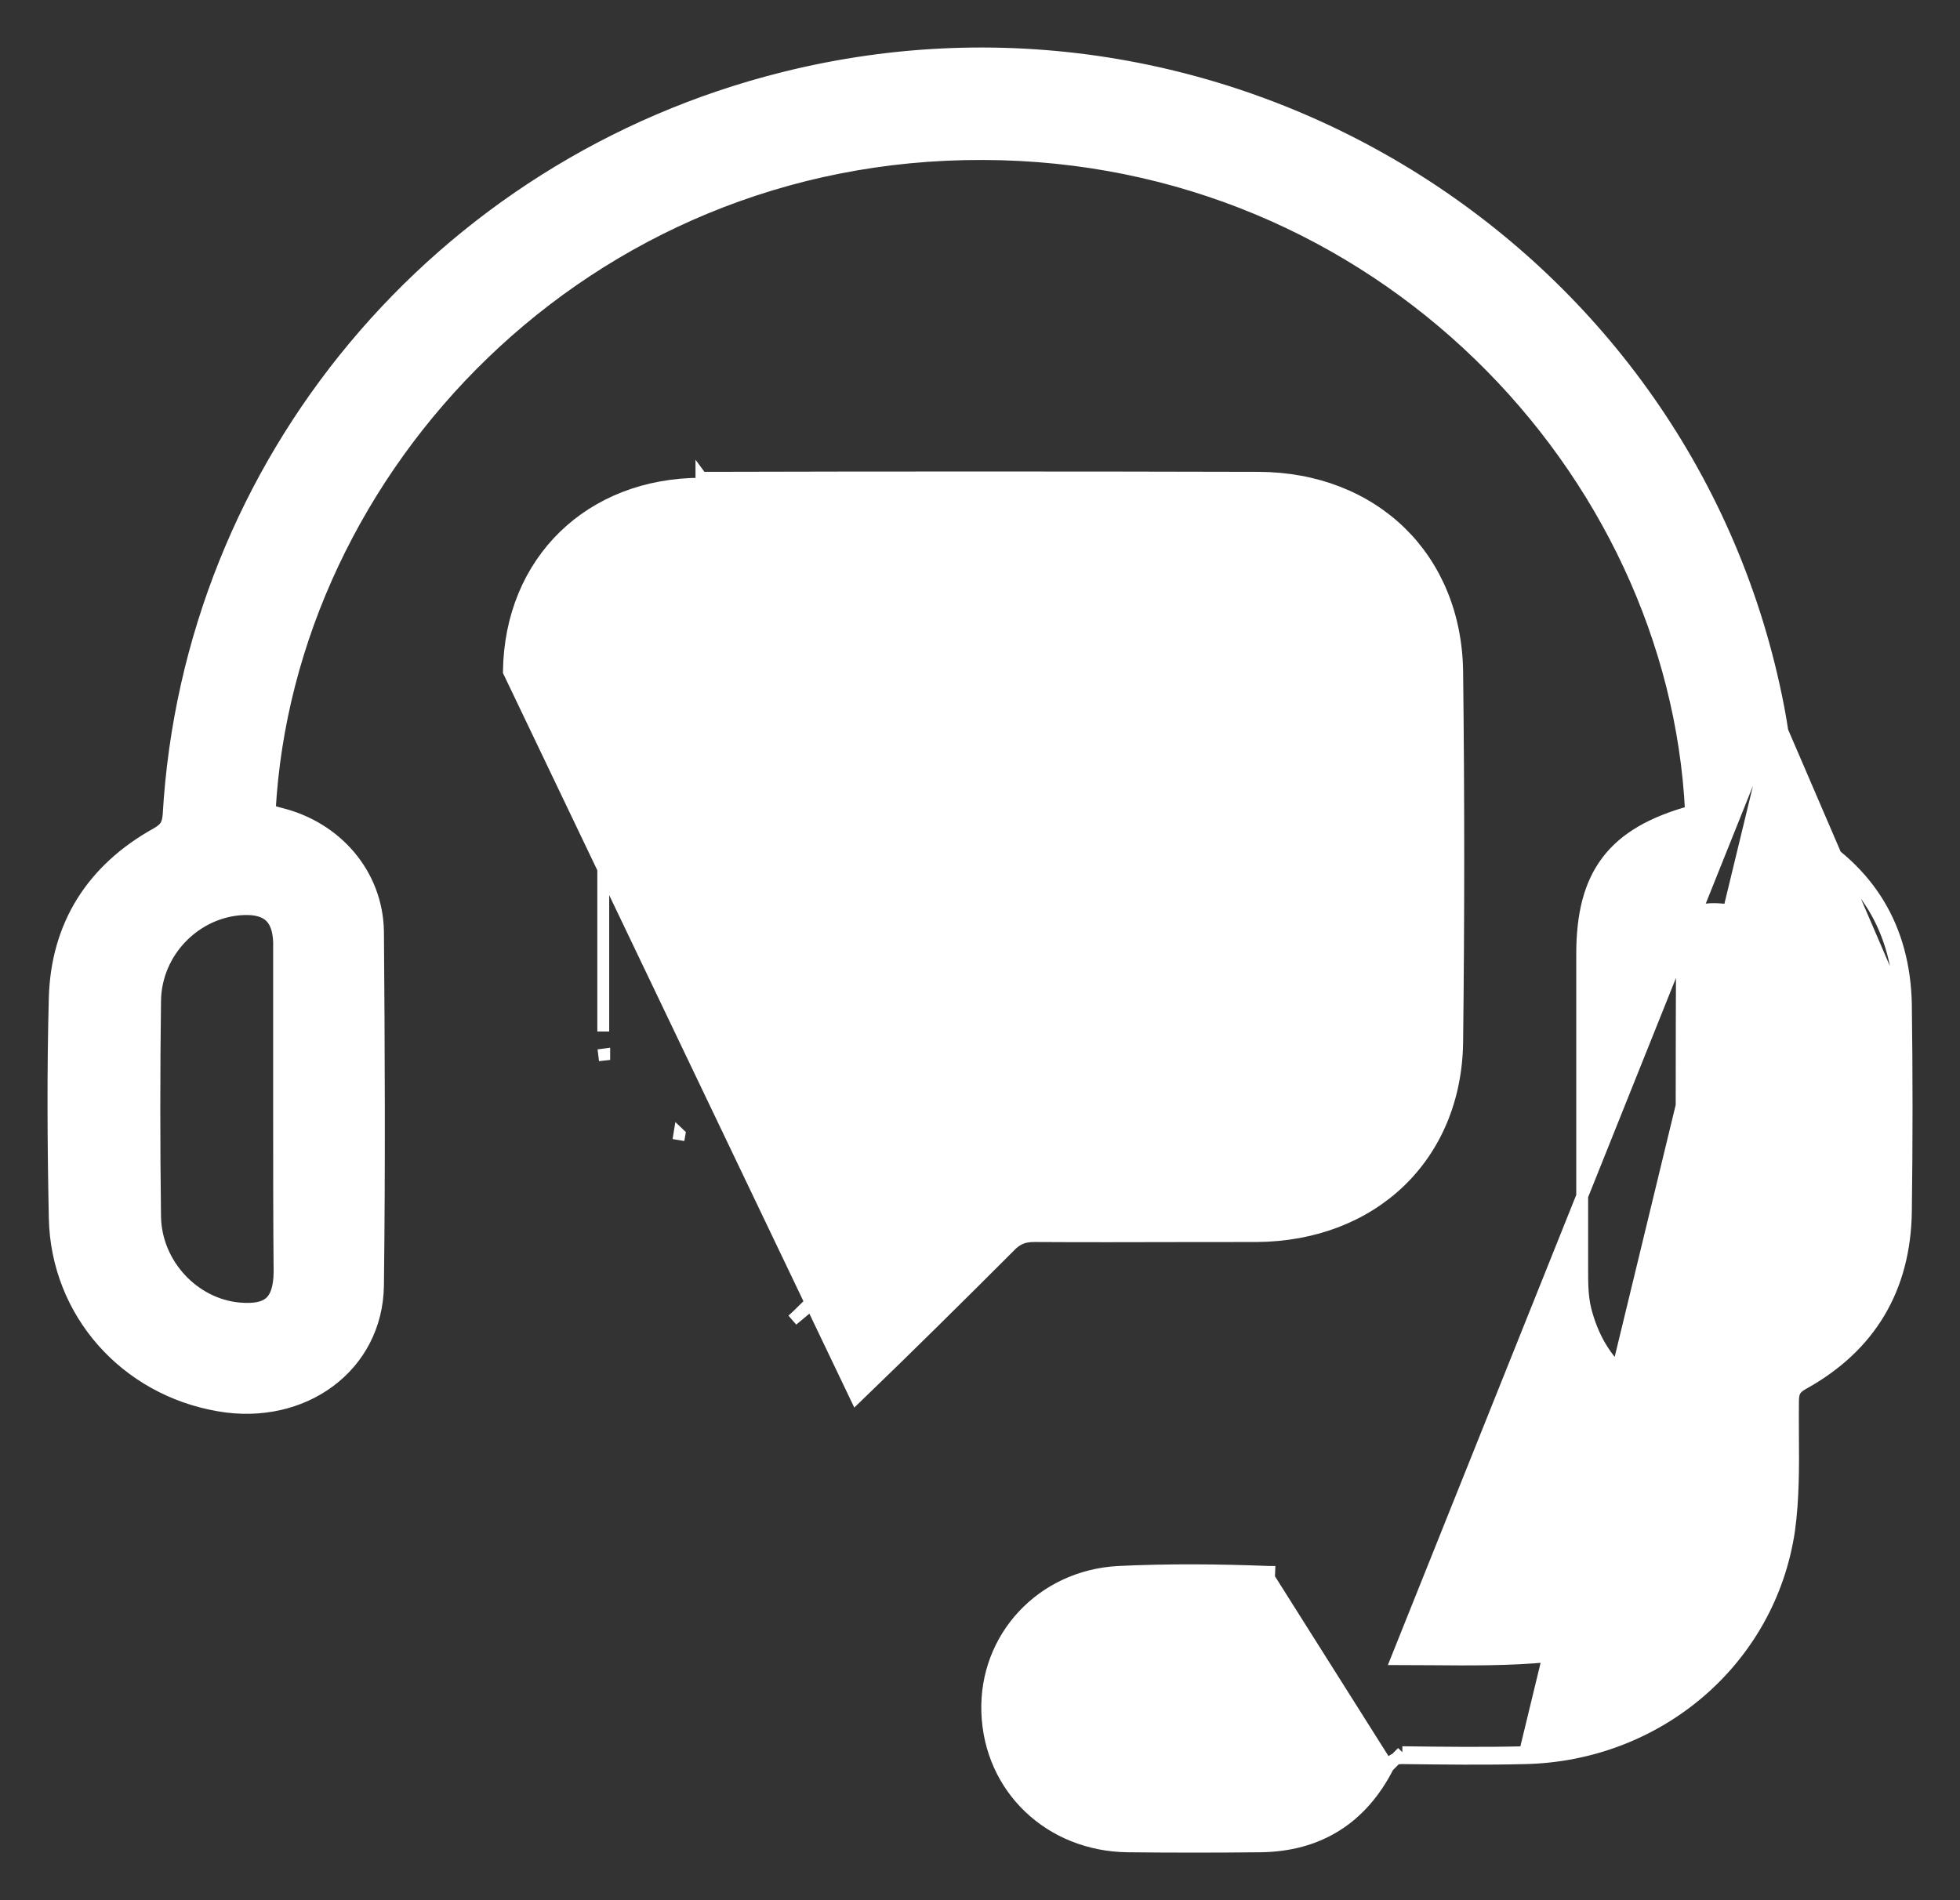 <svg width="33" height="32" viewBox="0 0 33 32" fill="none" xmlns="http://www.w3.org/2000/svg">
<rect x="0" y="0" width="33" height="32" fill="#333333" stroke="none"/>
<path d="M31.989 16.915C31.964 15.667 31.396 14.729 30.302 14.117C30.137 14.027 30.088 13.921 30.071 13.742C30.014 13.13 29.956 12.518 29.841 11.923L31.989 16.915ZM31.989 16.915C32.005 18.073 32.005 19.239 31.989 20.397V16.915ZM29.939 11.904C30.055 12.504 30.113 13.12 30.171 13.73L30.171 13.732L30.171 13.732C30.179 13.816 30.193 13.871 30.218 13.913C30.241 13.953 30.279 13.99 30.35 14.029L30.351 14.03C31.476 14.658 32.063 15.629 32.089 16.913L32.089 16.913C32.105 18.072 32.105 19.24 32.089 20.399C32.072 21.69 31.493 22.677 30.351 23.307C30.275 23.35 30.239 23.388 30.219 23.427C30.198 23.467 30.188 23.52 30.188 23.603V23.604C30.186 23.79 30.187 23.977 30.188 24.164C30.192 24.702 30.195 25.246 30.121 25.778L30.121 25.779C29.792 27.967 27.915 29.558 25.679 29.608M29.939 11.904L25.677 29.508M29.939 11.904C28.463 4.269 20.778 -0.586 13.193 1.312C7.375 2.766 3.18 7.794 2.839 13.726C2.832 13.814 2.814 13.869 2.787 13.911C2.759 13.954 2.714 13.993 2.635 14.038C1.553 14.641 0.956 15.578 0.922 16.806L0.922 16.806C0.889 18.04 0.897 19.281 0.922 20.514L0.922 20.514C0.956 22.105 2.112 23.4 3.688 23.669C5.104 23.914 6.346 23.015 6.364 21.647L6.364 21.647C6.389 19.655 6.38 17.672 6.364 15.682L6.364 15.681C6.346 14.719 5.662 13.933 4.718 13.702C4.677 13.69 4.634 13.678 4.592 13.666L4.592 13.666C4.575 13.661 4.558 13.656 4.541 13.651C4.859 7.885 9.839 2.569 16.55 2.594L16.55 2.594C23.208 2.61 28.189 7.906 28.471 13.667C28.467 13.668 28.464 13.67 28.462 13.671C27.823 13.849 27.362 14.106 27.063 14.498C26.764 14.89 26.639 15.402 26.639 16.066V16.077V16.087V16.097V16.108V16.118V16.128V16.139V16.149V16.16V16.17V16.18V16.191V16.201V16.211V16.222V16.232V16.243V16.253V16.263V16.274V16.284V16.294V16.305V16.315V16.326V16.336V16.346V16.357V16.367V16.377V16.388V16.398V16.409V16.419V16.429V16.44V16.45V16.46V16.471V16.481V16.492V16.502V16.512V16.523V16.533V16.544V16.554V16.564V16.575V16.585V16.595V16.606V16.616V16.627V16.637V16.647V16.658V16.668V16.678V16.689V16.699V16.71V16.72V16.73V16.741V16.751V16.762V16.772V16.782V16.793V16.803V16.813V16.824V16.834V16.845V16.855V16.865V16.876V16.886V16.896V16.907V16.917V16.928V16.938V16.948V16.959V16.969V16.98V16.99V17V17.011V17.021V17.032V17.042V17.052V17.063V17.073V17.083V17.094V17.104V17.114V17.125V17.135V17.146V17.156V17.166V17.177V17.187V17.198V17.208V17.218V17.229V17.239V17.25V17.26V17.27V17.281V17.291V17.302V17.312V17.322V17.333V17.343V17.353V17.364V17.374V17.385V17.395V17.405V17.416V17.426V17.437V17.447V17.457V17.468V17.478V17.488V17.499V17.509V17.52V17.53V17.541V17.551V17.561V17.572V17.582V17.592V17.603V17.613V17.624V17.634V17.644V17.655V17.665V17.675V17.686V17.696V17.707V17.717V17.727V17.738V17.748V17.759V17.769V17.779V17.79V17.8V17.811V17.821V17.831V17.842V17.852V17.863V17.873V17.883V17.894V17.904V17.915V17.925V17.935V17.946V17.956V17.966V17.977V17.987V17.998V18.008V18.018V18.029V18.039V18.05V18.06V18.07V18.081V18.091V18.102V18.112V18.122V18.133V18.143V18.154V18.164V18.174V18.185V18.195V18.206V18.216V18.226V18.237V18.247V18.258V18.268V18.278V18.289V18.299V18.309V18.32V18.33V18.341V18.351V18.361V18.372V18.382V18.393V18.403V18.413V18.424V18.434V18.445V18.455V18.465V18.476V18.486V18.497V18.507V18.517V18.528V18.538V18.549V18.559V18.569V18.58V18.59V18.601V18.611V18.621V18.632V18.642V18.652V18.663V18.673V18.684V18.694V18.704V18.715V18.725V18.736V18.746V18.756V18.767V18.777V18.788V18.798V18.808V18.819V18.829V18.84V18.85V18.86V18.871V18.881V18.892V18.902V18.912V18.923V18.933V18.944V18.954V18.964V18.975V18.985V18.996V19.006V19.016V19.027V19.037V19.047V19.058V19.068V19.079V19.089V19.099V19.11V19.12V19.131V19.141V19.151V19.162V19.172V19.183V19.193V19.203V19.214V19.224V19.235V19.245V19.255V19.266V19.276V19.287V19.297V19.307V19.318V19.328V19.339V19.349V19.359V19.37V19.38V19.39V19.401V19.411V19.422V19.432V19.442V19.453V19.463V19.474V19.484V19.494V19.505V19.515V19.526V19.536V19.546V19.557V19.567V19.578V19.588V19.598V19.609V19.619V19.63V19.64V19.65V19.661V19.671V19.681V19.692V19.702V19.713V19.723V19.733V19.744V19.754V19.765V19.775V19.785V19.796V19.806V19.817V19.827V19.837V19.848V19.858V19.869V19.879V19.889V19.9V19.91V19.921V19.931V19.941V19.952V19.962V19.973V19.983V19.993V20.004V20.014V20.024V20.035V20.045V20.056V20.066V20.076V20.087V20.097V20.108V20.118V20.128V20.139V20.149V20.16V20.17V20.18V20.191V20.201V20.211V20.222V20.232V20.243V20.253V20.263V20.274V20.284V20.294V20.305V20.315V20.326V20.336V20.346V20.357V20.367V20.378V20.388V20.398V20.409V20.419V20.43V20.44V20.45V20.461V20.471V20.481V20.492V20.502V20.513V20.523V20.533V20.544V20.554V20.564V20.575V20.585V20.596V20.606V20.616V20.627V20.637V20.648V20.658V20.668V20.679V20.689V20.7V20.71V20.72V20.731V20.741V20.751V20.762V20.772V20.782V20.793V20.803V20.814V20.824V20.834V20.845V20.855V20.866V20.876V20.886V20.897V20.907V20.918V20.928V20.938V20.949V20.959V20.969V20.98V20.99V21V21.011V21.021V21.032V21.042V21.052V21.063V21.073V21.084V21.094V21.104V21.115V21.125V21.135V21.146V21.156V21.166V21.177V21.187V21.198V21.208V21.218V21.229V21.239V21.25V21.26V21.27V21.281V21.291V21.301V21.312V21.322V21.332V21.343V21.353V21.364V21.374V21.384V21.39C26.639 21.598 26.639 21.828 26.691 22.044L26.691 22.045C26.811 22.523 27.037 22.897 27.361 23.173C27.666 23.433 28.052 23.602 28.507 23.694C28.507 23.851 28.509 24.006 28.51 24.16C28.514 24.516 28.517 24.864 28.507 25.215L28.507 25.215C28.467 26.553 27.401 27.75 26.062 27.892C25.409 27.954 24.752 27.949 24.087 27.943C23.897 27.942 23.706 27.94 23.515 27.94L29.939 11.904ZM25.679 29.608L25.677 29.508M25.679 29.608C25.679 29.608 25.679 29.608 25.679 29.608L25.677 29.508M25.679 29.608C24.989 29.625 24.307 29.616 23.619 29.608L23.611 29.608M25.677 29.508C24.988 29.525 24.308 29.517 23.619 29.508L23.611 29.508M23.611 29.608V29.508M23.611 29.608C23.536 29.608 23.495 29.618 23.466 29.635C23.437 29.651 23.407 29.681 23.371 29.75M23.611 29.608L23.61 29.608L23.611 29.508M23.611 29.508L23.371 29.75M23.371 29.75C23.15 30.183 22.859 30.518 22.496 30.745C22.132 30.973 21.702 31.089 21.209 31.093C20.468 31.101 19.727 31.101 18.985 31.093L18.985 31.093C17.675 31.076 16.666 30.114 16.623 28.835C16.58 27.58 17.537 26.54 18.833 26.472L18.833 26.472C19.677 26.431 20.527 26.439 21.368 26.472C21.368 26.472 21.369 26.472 21.369 26.472L21.365 26.572L23.371 29.75ZM30.407 16.876L30.407 16.877C30.419 17.277 30.415 17.672 30.411 18.071C30.409 18.271 30.407 18.473 30.407 18.676C30.407 18.913 30.41 19.149 30.413 19.386C30.417 19.74 30.421 20.095 30.416 20.453C30.392 21.324 29.715 22.02 28.892 22.043L28.891 22.043C28.693 22.05 28.553 22.005 28.463 21.925C28.375 21.846 28.32 21.719 28.32 21.531L28.32 21.531C28.311 19.622 28.311 17.722 28.32 15.814V15.813C28.32 15.629 28.373 15.507 28.458 15.43C28.544 15.352 28.678 15.306 28.868 15.31L28.869 15.31C29.693 15.317 30.384 16.014 30.407 16.876ZM30.511 18.074C30.515 17.674 30.518 17.276 30.508 16.874L30.516 20.454C30.521 20.096 30.517 19.738 30.513 19.382C30.51 19.146 30.508 18.91 30.508 18.676C30.508 18.475 30.509 18.274 30.511 18.074ZM2.611 16.859L2.611 16.858C2.619 16.023 3.3 15.341 4.103 15.31C4.319 15.302 4.459 15.349 4.547 15.432C4.636 15.514 4.691 15.651 4.699 15.864V15.864V15.864V15.864V15.864V15.865V15.865V15.865V15.865V15.865V15.865V15.865V15.865V15.865V15.866V15.866V15.866V15.866V15.866V15.866V15.866V15.866V15.866V15.866V15.867V15.867V15.867V15.867V15.867V15.867V15.867V15.867V15.867V15.867V15.867V15.868V15.868V15.868V15.868V15.868V15.868V15.868V15.868V15.868V15.869V15.869V15.869V15.869V15.869V15.869V15.869V15.869V15.869V15.87V15.87V15.87V15.87V15.87V15.87V15.87V15.87V15.87V15.87V15.871V15.871V15.871V15.871V15.871V15.871V15.871V15.871V15.871V15.872V15.872V15.872V15.872V15.872V15.872V15.872V15.872V15.873V15.873V15.873V15.873V15.873V15.873V15.873V15.873V15.873V15.873V15.874V15.874V15.874V15.874V15.874V15.874V15.874V15.874V15.874V15.875V15.875V15.875V15.875V15.875V15.875V15.875V15.875V15.876V15.876V15.876V15.876V15.876V15.876V15.876V15.876V15.876V15.877V15.877V15.877V15.877V15.877V15.877V15.877V15.877V15.877V15.877V15.878V15.878V15.878V15.878V15.878V15.878V15.878V15.879V15.879V15.879V15.879V15.879V15.879V15.879V15.879V15.879V15.88V15.88V15.88V15.88V15.88V15.88V15.88V15.88V15.88V15.881V15.881V15.881V15.881V15.881V15.881V15.881V15.881V15.882V15.882V15.882V15.882V15.882V15.882V15.882V15.882V15.882V15.883V15.883V15.883V15.883V15.883V15.883V15.883V15.883V15.883V15.884V15.884V15.884V15.884V15.884V15.884V15.884V15.884V15.885V15.885V15.885V15.885V15.885V15.885V15.885V15.885V15.886V15.886V15.886V15.886V15.886V15.886V15.886V15.886V15.886V15.887V15.887V15.887V15.887V15.887V15.887V15.887V15.887V15.887V15.888V15.888V15.888V15.888V15.888V15.888V15.888V15.889V15.889V15.889V15.889V15.889V15.889V15.889V15.889V15.889V15.89V15.89V15.89V15.89V15.89V15.89V15.89V15.89V15.89V15.891V15.891V15.891V15.891V15.891V15.891V15.891V15.892V15.892V15.892V15.892V15.892V15.892V15.892V15.892V15.892V15.893V15.893V15.893V15.893V15.893V15.893V15.893V15.893V15.893V15.894V15.894V15.894V15.894V15.894V15.894V15.894V15.895V15.895V15.895V15.895V15.895V15.895V15.895V15.895V15.895V15.896V15.896V15.896V15.896V15.896V15.896V15.896V15.896V15.896V15.897V15.897V15.897V15.897V15.897V15.897V15.897V15.897V15.898V15.898V15.898V15.898V15.898V15.898V15.898V15.898V15.899V15.899V15.899V15.899V15.899V15.899V15.899V15.899V15.899V15.899V15.9V15.9V15.9V15.9V15.9V15.9V15.9V15.9V15.901V15.901V15.901V15.901V15.901V15.901V15.901V15.901V15.902V15.902V15.902V15.902V15.902V15.902V15.902V15.902V15.902V15.903V15.903V15.903V15.903V15.903V15.903V15.903V15.903V15.903V15.904V15.904V15.904V15.904V15.904V15.904V15.904V15.904V15.905V15.905V15.905V15.905V15.905V15.905V15.905V15.905V15.905V15.906V15.906V15.906V15.906V15.906V15.906V15.906V15.906V15.906V15.907V15.907V15.907V15.907V15.907V15.907V15.907V15.907V15.908V15.908V15.908V15.908V15.908V15.908V15.908V15.908V15.908V15.909V15.909V15.909V15.909V15.909V15.909V15.909V15.909V15.909V15.909V15.91V15.91V15.91V15.91V15.91V15.91V15.91V15.91V15.911V15.911V15.911V15.911V15.911V15.911V15.911V15.911V15.911V15.912V15.912V15.912V15.912V15.912V15.912V15.912V15.912V15.912V15.912V15.912V15.913V15.913V15.913V15.913V15.913V15.913V15.913V15.913V15.914V15.914V15.914V15.914V15.914V15.914V15.914V15.914V15.914V15.914V15.915V15.915V15.915V15.915V15.915V15.915V15.915V15.915V15.915V15.915V15.916V15.916V15.916V15.916V15.916V15.916V15.916V15.916V15.916V15.916V15.917V15.917V15.917V15.917V15.917V15.917V15.917V15.917V15.917V15.918V15.918V15.918V15.918V15.918V15.918V15.918V15.918V15.918V15.918V15.918V15.919V15.919V15.919V15.919V15.919V15.919V15.919V15.919V15.919V15.919V15.925V15.93V15.936V15.941V15.947V15.952V15.958V15.963V15.968V15.974V15.979V15.985V15.99V15.996V16.001V16.007V16.012V16.017V16.023V16.028V16.034V16.039V16.045V16.05V16.056V16.061V16.067V16.072V16.077V16.083V16.088V16.094V16.099V16.105V16.11V16.115V16.121V16.126V16.132V16.137V16.143V16.148V16.154V16.159V16.164V16.17V16.175V16.181V16.186V16.192V16.197V16.203V16.208V16.213V16.219V16.224V16.23V16.235V16.241V16.246V16.251V16.257V16.262V16.268V16.273V16.279V16.284V16.29V16.295V16.3V16.306V16.311V16.317V16.322V16.328V16.333V16.338V16.344V16.349V16.355V16.36V16.366V16.371V16.377V16.382V16.387V16.393V16.398V16.404V16.409V16.415V16.42V16.425V16.431V16.436V16.442V16.447V16.453V16.458V16.463V16.469V16.474V16.48V16.485V16.491V16.496V16.502V16.507V16.512V16.518V16.523V16.529V16.534V16.54V16.545V16.55V16.556V16.561V16.567V16.572V16.578V16.583V16.588V16.594V16.599V16.605V16.61V16.616V16.621V16.626V16.632V16.637V16.643V16.648V16.654V16.659V16.664V16.67V16.675V16.681V16.686V16.692V16.697V16.702V16.708V16.713V16.719V16.724V16.73V16.735V16.74V16.746V16.751V16.757V16.762V16.768V16.773V16.778V16.784V16.789V16.795V16.8V16.805V16.811V16.816V16.822V16.827V16.833V16.838V16.843V16.849V16.854V16.86V16.865V16.871V16.876V16.881V16.887V16.892V16.898V16.903V16.909V16.914V16.919V16.925V16.93V16.936V16.941V16.947V16.952V16.957V16.963V16.968V16.974V16.979V16.985V16.99V16.995V17.001V17.006V17.012V17.017V17.023V17.028V17.034V17.039V17.044V17.05V17.055V17.061V17.066V17.071V17.077V17.082V17.088V17.093V17.099V17.104V17.109V17.115V17.12V17.126V17.131V17.137V17.142V17.147V17.153V17.158V17.164V17.169V17.174V17.18V17.185V17.191V17.196V17.202V17.207V17.212V17.218V17.223V17.229V17.234V17.24V17.245V17.25V17.256V17.261V17.267V17.272V17.278V17.283V17.288V17.294V17.299V17.305V17.31V17.316V17.321V17.326V17.332V17.337V17.343V17.348V17.354V17.359V17.364V17.37V17.375V17.381V17.386V17.392V17.397V17.402V17.408V17.413V17.419V17.424V17.43V17.435V17.44V17.446V17.451V17.457V17.462V17.467V17.473V17.478V17.484V17.489V17.495V17.5V17.505V17.511V17.516V17.522V17.527V17.532V17.538V17.543V17.549V17.554V17.56V17.565V17.57V17.576V17.581V17.587V17.592V17.598V17.603V17.608V17.614V17.619V17.625V17.63V17.636V17.641V17.646V17.652V17.657V17.663V17.668V17.674V17.679V17.684V17.69V17.695V17.701V17.706V17.712V17.717V17.722V17.728V17.733V17.739V17.744V17.75V17.755V17.76V17.766V17.771V17.777V17.782V17.788V17.793V17.798V17.804V17.809V17.815V17.82V17.826V17.831V17.836V17.842V17.847V17.853V17.858V17.863V17.869V17.874V17.88V17.885V17.891V17.896V17.901V17.907V17.912V17.918V17.923V17.929V17.934V17.939V17.945V17.95V17.956V17.961V17.967V17.972V17.978V17.983V17.988V17.994V17.999V18.005V18.01V18.016V18.021V18.026V18.032V18.037V18.043V18.048V18.054V18.059V18.064V18.07V18.075V18.081V18.086V18.092V18.097V18.102V18.108V18.113V18.119V18.124V18.13V18.135V18.14V18.146V18.151V18.157V18.162V18.168V18.173V18.178V18.184V18.189V18.195V18.2V18.206V18.211V18.217V18.222V18.227V18.233V18.238V18.244V18.249V18.255V18.26V18.265V18.271V18.276V18.282V18.287V18.293V18.298V18.303V18.309V18.314V18.32V18.325V18.331V18.336V18.342V18.347V18.352V18.358V18.363V18.369V18.374V18.38V18.385V18.39V18.396V18.401V18.407V18.412V18.418V18.423V18.429V18.434V18.439V18.445V18.45V18.456V18.461V18.467V18.472V18.478V18.483V18.488V18.494V18.499V18.505V18.51V18.516V18.521V18.527V18.532V18.538V18.543V18.548V18.554V18.559V18.565V18.57V18.576V18.581V18.586V18.592V18.597V18.603V18.608V18.614V18.619V18.625V18.63V18.636V18.641V18.646V18.652V18.657V18.663V18.668V18.674V18.679V18.684V18.69V18.695V18.701V18.701C4.699 19.606 4.699 20.511 4.707 21.425C4.703 21.692 4.645 21.846 4.549 21.932C4.453 22.018 4.293 22.059 4.026 22.035C3.263 21.966 2.627 21.291 2.611 20.494C2.595 19.279 2.595 18.073 2.611 16.859ZM21.248 29.433L21.247 29.433C20.996 29.438 20.742 29.436 20.488 29.435C20.361 29.434 20.233 29.433 20.106 29.433H20.105C19.736 29.433 19.365 29.433 18.994 29.441C18.787 29.437 18.619 29.367 18.503 29.257C18.387 29.147 18.317 28.992 18.313 28.805C18.306 28.438 18.565 28.155 18.972 28.148L18.972 28.148C19.744 28.132 20.508 28.132 21.28 28.148L21.28 28.148C21.661 28.155 21.915 28.428 21.915 28.791C21.915 29.156 21.65 29.426 21.248 29.433Z" fill="white" stroke="white" stroke-width="0.2"/>
<path d="M21.15 20.715C23.051 20.707 24.409 19.419 24.434 17.551C24.459 15.471 24.459 13.391 24.434 11.311C24.409 9.443 23.068 8.154 21.192 8.146C18.064 8.138 14.937 8.138 11.81 8.146M21.15 20.715L11.81 8.046V8.146M21.15 20.715C20.736 20.715 20.323 20.716 19.908 20.717M21.15 20.715L19.908 20.717M11.81 8.146C9.934 8.146 8.592 9.451 8.568 11.311L14.414 23.536C14.414 23.536 14.414 23.536 14.414 23.536C15.287 22.695 16.143 21.847 17 20.99L17 20.99L17.001 20.988C17.064 20.923 17.123 20.881 17.185 20.855C17.248 20.828 17.321 20.816 17.414 20.816C18.249 20.821 19.08 20.819 19.909 20.817C20.323 20.816 20.737 20.816 21.15 20.816L21.151 20.816C22.124 20.811 22.964 20.479 23.565 19.903C24.166 19.326 24.521 18.511 24.534 17.552L24.534 17.552C24.559 15.471 24.559 13.39 24.534 11.31L24.534 11.31C24.521 10.351 24.17 9.536 23.577 8.959C22.983 8.383 22.153 8.05 21.192 8.046L21.192 8.046C18.064 8.038 14.937 8.038 11.81 8.046C11.81 8.046 11.81 8.046 11.81 8.046L11.81 8.146ZM17.062 19.131V19.131C18.061 19.143 19.065 19.142 20.067 19.14C20.401 19.14 20.735 19.139 21.068 19.139C21.664 19.139 22.109 18.981 22.404 18.69C22.699 18.399 22.861 17.961 22.861 17.371V17.36V17.348V17.337V17.325V17.314V17.302V17.291V17.279V17.268V17.256V17.245V17.233V17.221V17.21V17.198V17.187V17.175V17.164V17.152V17.141V17.129V17.118V17.106V17.095V17.083V17.072V17.06V17.049V17.037V17.026V17.014V17.003V16.991V16.98V16.968V16.957V16.945V16.934V16.922V16.91V16.899V16.887V16.876V16.864V16.853V16.841V16.83V16.818V16.807V16.795V16.784V16.772V16.761V16.749V16.738V16.726V16.715V16.703V16.692V16.68V16.669V16.657V16.646V16.634V16.623V16.611V16.599V16.588V16.576V16.565V16.553V16.542V16.53V16.519V16.507V16.496V16.484V16.473V16.461V16.45V16.438V16.427V16.415V16.404V16.392V16.381V16.369V16.358V16.346V16.335V16.323V16.312V16.3V16.289V16.277V16.265V16.254V16.242V16.231V16.22V16.208V16.196V16.185V16.173V16.162V16.15V16.139V16.127V16.116V16.104V16.093V16.081V16.07V16.058V16.047V16.035V16.024V16.012V16.001V15.989V15.978V15.966V15.954V15.943V15.931V15.92V15.909V15.897V15.885V15.874V15.862V15.851V15.839V15.828V15.816V15.805V15.793V15.782V15.77V15.759V15.747V15.736V15.724V15.713V15.701V15.69V15.678V15.667V15.655V15.644V15.632V15.62V15.609V15.598V15.586V15.574V15.563V15.551V15.54V15.528V15.517V15.505V15.494V15.482V15.471V15.459V15.448V15.436V15.425V15.413V15.402V15.39V15.379V15.367V15.356V15.344V15.333V15.321V15.309V15.298V15.287V15.275V15.264V15.252V15.24V15.229V15.217V15.206V15.194V15.183V15.171V15.16V15.148V15.137V15.125V15.114V15.102V15.091V15.079V15.068V15.056V15.045V15.033V15.022V15.01V14.998V14.987V14.976V14.964V14.953V14.941V14.929V14.918V14.906V14.895V14.883V14.872V14.86V14.849V14.837V14.826V14.814V14.803V14.791V14.78V14.768V14.757V14.745V14.734V14.722V14.711V14.699V14.688V14.676V14.665V14.653V14.642V14.63V14.618V14.607V14.595V14.584V14.572V14.561V14.549V14.538V14.526V14.515V14.503V14.492V14.48V14.469V14.457V14.446V14.434V14.423V14.411V14.4V14.388V14.377V14.365V14.354V14.342V14.331V14.319V14.307V14.296V14.284V14.273V14.261V14.25V14.238V14.227V14.215V14.204V14.192V14.181V14.169V14.158V14.146V14.135V14.123V14.112V14.1V14.089V14.077V14.066V14.054V14.043V14.031V14.02V14.008V13.996V13.985V13.973V13.962V13.95V13.939V13.927V13.916V13.904V13.893V13.881V13.87V13.858V13.847V13.835V13.824V13.812V13.801V13.789V13.778V13.766V13.755V13.743V13.732V13.72V13.709V13.697V13.685V13.674V13.662V13.651V13.639V13.628V13.616V13.605V13.593V13.582V13.57V13.559V13.547V13.536V13.524V13.513V13.501V13.49V13.478V13.467V13.455V13.444V13.432V13.421V13.409V13.398V13.386V13.374V13.363V13.351V13.34V13.328V13.317V13.305V13.294V13.282V13.271V13.259V13.248V13.236V13.225V13.213V13.202V13.19V13.179V13.167V13.156V13.144V13.133V13.121V13.11V13.098V13.087V13.075V13.063V13.052V13.04V13.029V13.017V13.006V12.994V12.983V12.971V12.96V12.948V12.937V12.925V12.914V12.902V12.891V12.879V12.868V12.856V12.845V12.833V12.822V12.81V12.799V12.787V12.776V12.764V12.752V12.741V12.729V12.718V12.707V12.695V12.683V12.672V12.66V12.649V12.637V12.626V12.614V12.603V12.591V12.58V12.568V12.557V12.545V12.534V12.522V12.511V12.499V12.488V12.476V12.465V12.453V12.441V12.43V12.418V12.407V12.396V12.384V12.372V12.361V12.349V12.338V12.326V12.315V12.303V12.292V12.28V12.269V12.257V12.246V12.234V12.223V12.211V12.2V12.188V12.177V12.165V12.154V12.142V12.131V12.119V12.107V12.096V12.085V12.073V12.061V12.05V12.038V12.027V12.015V12.004V11.992V11.981V11.969V11.958V11.946V11.935V11.923V11.912V11.9V11.889V11.877V11.866V11.854V11.843V11.831V11.82V11.808V11.796V11.785V11.774V11.762V11.751V11.739V11.727V11.716V11.704V11.693V11.681V11.67V11.658V11.647V11.635V11.624V11.612V11.601V11.589V11.578V11.566V11.555V11.543V11.532V11.52V11.509V11.497V11.486V11.474C22.861 10.884 22.701 10.448 22.407 10.16C22.113 9.871 21.669 9.714 21.068 9.714H21.05H21.032H21.015H20.997H20.979H20.961H20.943H20.925H20.908H20.89H20.872H20.854H20.836H20.818H20.8H20.783H20.765H20.747H20.729H20.711H20.694H20.676H20.658H20.64H20.622H20.604H20.586H20.569H20.551H20.533H20.515H20.497H20.479H20.462H20.444H20.426H20.408H20.39H20.372H20.355H20.337H20.319H20.301H20.283H20.265H20.247H20.23H20.212H20.194H20.176H20.158H20.14H20.123H20.105H20.087H20.069H20.051H20.033H20.015H19.998H19.98H19.962H19.944H19.926H19.909H19.891H19.873H19.855H19.837H19.819H19.801H19.784H19.766H19.748H19.73H19.712H19.694H19.677H19.659H19.641H19.623H19.605H19.587H19.57H19.552H19.534H19.516H19.498H19.48H19.462H19.445H19.427H19.409H19.391H19.373H19.355H19.338H19.32H19.302H19.284H19.266H19.248H19.231H19.213H19.195H19.177H19.159H19.141H19.123H19.106H19.088H19.07H19.052H19.034H19.017H18.999H18.981H18.963H18.945H18.927H18.91H18.892H18.874H18.856H18.838H18.82H18.802H18.785H18.767H18.749H18.731H18.713H18.695H18.678H18.66H18.642H18.624H18.606H18.588H18.571H18.553H18.535H18.517H18.499H18.481H18.463H18.446H18.428H18.41H18.392H18.374H18.357H18.339H18.321H18.303H18.285H18.267H18.25H18.232H18.214H18.196H18.178H18.16H18.142H18.125H18.107H18.089H18.071H18.053H18.035H18.018H18H17.982H17.964H17.946H17.928H17.911H17.893H17.875H17.857H17.839H17.821H17.804H17.786H17.768H17.75H17.732H17.714H17.697H17.679H17.661H17.643H17.625H17.607H17.59H17.572H17.554H17.536H17.518H17.5H17.483H17.465H17.447H17.429H17.411H17.393H17.376H17.358H17.34H17.322H17.304H17.286H17.269H17.251H17.233H17.215H17.197H17.179H17.162H17.144H17.126H17.108H17.09H17.072H17.055H17.037H17.019H17.001H16.983H16.965H16.948H16.93H16.912H16.894H16.876H16.858H16.841H16.823H16.805H16.787H16.769H16.752H16.734H16.716H16.698H16.68H16.662H16.645H16.627H16.609H16.591H16.573H16.555H16.538H16.52H16.502H16.484H16.466H16.448H16.43H16.413H16.395H16.377H16.359H16.341H16.324H16.306H16.288H16.27H16.252H16.234H16.217H16.199H16.181H16.163H16.145H16.128H16.11H16.092H16.074H16.056H16.038H16.02H16.003H15.985H15.967H15.949H15.931H15.914H15.896H15.878H15.86H15.842H15.824H15.807H15.789H15.771H15.753H15.735H15.717H15.7H15.682H15.664H15.646H15.628H15.611H15.593H15.575H15.557H15.539H15.521H15.504H15.486H15.468H15.45H15.432H15.415H15.397H15.379H15.361H15.343H15.325H15.307H15.29H15.272H15.254H15.236H15.218H15.201H15.183H15.165H15.147H15.129H15.111H15.094H15.076H15.058H15.04H15.022H15.005H14.987H14.969H14.951H14.933H14.915H14.898H14.88H14.862H14.844H14.826H14.809H14.791H14.773H14.755H14.737H14.72H14.702H14.684H14.666H14.648H14.63H14.613H14.595H14.577H14.559H14.541H14.524H14.506H14.488H14.47H14.452H14.434H14.417H14.399H14.381H14.363H14.345H14.328H14.31H14.292H14.274H14.256H14.239H14.221H14.203H14.185H14.167H14.149H14.132H14.114H14.096H14.078H14.06H14.043H14.025H14.007H13.989H13.971H13.954H13.936H13.918H13.9H13.882H13.864H13.847H13.829H13.811H13.793H13.775H13.758H13.74H13.722H13.704H13.686H13.668H13.651H13.633H13.615H13.597H13.579H13.562H13.544H13.526H13.508H13.49H13.473H13.455H13.437H13.419H13.401H13.384H13.366H13.348H13.33H13.312H13.294H13.277H13.259H13.241H13.223H13.206H13.188H13.17H13.152H13.134H13.117H13.099H13.081H13.063H13.045H13.027H13.01H12.992H12.974H12.956H12.938H12.921H12.903H12.885H12.867H12.849H12.832H12.814H12.796H12.778H12.76H12.743H12.725H12.707H12.689H12.671H12.654H12.636H12.618H12.6H12.582H12.565H12.547H12.529H12.511H12.493H12.476H12.458H12.44H12.422H12.404H12.387H12.369H12.351H12.333H12.316H12.298H12.28H12.262H12.244H12.226H12.209H12.191H12.173H12.155H12.137H12.12H12.102H12.084H12.066H12.049H12.031H12.013H11.995H11.977H11.96H11.942C11.341 9.714 10.899 9.871 10.607 10.16C10.315 10.448 10.157 10.883 10.157 11.474L17.062 19.131ZM17.062 19.131H17.06M17.062 19.131H17.06M17.06 19.131C16.666 19.131 16.36 19.246 16.084 19.528C15.549 20.068 15.006 20.601 14.462 21.134C14.136 21.454 13.809 21.774 13.484 22.096C13.44 22.141 13.392 22.185 13.342 22.23L17.06 19.131ZM10.157 17.36V17.371V17.36ZM10.157 17.36V17.348M10.157 17.36V17.348M10.157 17.348V17.337M10.157 17.348V17.337M10.157 17.337V17.325M10.157 17.337V17.325M10.157 17.325V17.314M10.157 17.325V17.314M10.157 17.314V17.302M10.157 17.314V17.302M10.157 17.302V17.291M10.157 17.302V17.291M10.157 17.291V17.279M10.157 17.291V17.279M10.157 17.279V17.268M10.157 17.279V17.268M10.157 17.268V17.256M10.157 17.268V17.256M10.157 17.256V17.245M10.157 17.256V17.245M10.157 17.245V17.233M10.157 17.245V17.233M10.157 17.233V17.221M10.157 17.233V17.221M10.157 17.221V17.21M10.157 17.221V17.21M10.157 17.21V17.198M10.157 17.21V17.198M10.157 17.198V17.187M10.157 17.198V17.187M10.157 17.187V17.175M10.157 17.187V17.175M10.157 17.175V17.164M10.157 17.175V17.164M10.157 17.164V17.152M10.157 17.164V17.152M10.157 17.152V17.141M10.157 17.152V17.141M10.157 17.141V17.129M10.157 17.141V17.129M10.157 17.129V17.118M10.157 17.129V17.118M10.157 17.118V17.106M10.157 17.118V17.106M10.157 17.106V17.095M10.157 17.106V17.095M10.157 17.095V17.083M10.157 17.095V17.083M10.157 17.083V17.072M10.157 17.083V17.072M10.157 17.072V17.06M10.157 17.072V17.06M10.157 17.06V17.049M10.157 17.06V17.049M10.157 17.049V17.037M10.157 17.049V17.037M10.157 17.037V17.026M10.157 17.037V17.026M10.157 17.026V17.014M10.157 17.026V17.014M10.157 17.014V17.003M10.157 17.014V17.003M10.157 17.003V16.991M10.157 17.003V16.991M10.157 16.991V16.98M10.157 16.991V16.98M10.157 16.98V16.968M10.157 16.98V16.968M10.157 16.968V16.957M10.157 16.968V16.957M10.157 16.957V16.945M10.157 16.957V16.945M10.157 16.945V16.934M10.157 16.945V16.934M10.157 16.934V16.922M10.157 16.934V16.922M10.157 16.922V16.91M10.157 16.922V16.91M10.157 16.91V16.899M10.157 16.91V16.899M10.157 16.899V16.887M10.157 16.899V16.887M10.157 16.887V16.876M10.157 16.887V16.876M10.157 16.876V16.864M10.157 16.876V16.864M10.157 16.864V16.853M10.157 16.864V16.853M10.157 16.853V16.841M10.157 16.853V16.841M10.157 16.841V16.83M10.157 16.841V16.83M10.157 16.83V16.818M10.157 16.83V16.818M10.157 16.818V16.807M10.157 16.818V16.807M10.157 16.807V16.795M10.157 16.807V16.795M10.157 16.795V16.784M10.157 16.795V16.784M10.157 16.784V16.772M10.157 16.784V16.772M10.157 16.772V16.761M10.157 16.772V16.761M10.157 16.761V16.749M10.157 16.761V16.749M10.157 16.749V16.738M10.157 16.749V16.738M10.157 16.738V16.726M10.157 16.738V16.726M10.157 16.726V16.715M10.157 16.726V16.715M10.157 16.715V16.703M10.157 16.715V16.703M10.157 16.703V16.692M10.157 16.703V16.692M10.157 16.692V16.68M10.157 16.692V16.68M10.157 16.68V16.669M10.157 16.68V16.669M10.157 16.669V16.657M10.157 16.669V16.657M10.157 16.657V16.646M10.157 16.657V16.646M10.157 16.646V16.634M10.157 16.646V16.634M10.157 16.634V16.623M10.157 16.634V16.623M10.157 16.623V16.611M10.157 16.623V16.611M10.157 16.611V16.599M10.157 16.611V16.599M10.157 16.599V16.588M10.157 16.599V16.588M10.157 16.588V16.576M10.157 16.588V16.576M10.157 16.576V16.565M10.157 16.576V16.565M10.157 16.565V16.553M10.157 16.565V16.553M10.157 16.553V16.542M10.157 16.553V16.542M10.157 16.542V16.53M10.157 16.542V16.53M10.157 16.53V16.519M10.157 16.53V16.519M10.157 16.519V16.507M10.157 16.519V16.507M10.157 16.507V16.496M10.157 16.507V16.496M10.157 16.496V16.484M10.157 16.496V16.484M10.157 16.484V16.473M10.157 16.484V16.473M10.157 16.473V16.461M10.157 16.473V16.461M10.157 16.461V16.45M10.157 16.461V16.45M10.157 16.45V16.438M10.157 16.45V16.438M10.157 16.438V16.427M10.157 16.438V16.427M10.157 16.427V16.415M10.157 16.427V16.415M10.157 16.415V16.404M10.157 16.415V16.404M10.157 16.404V16.392M10.157 16.404V16.392M10.157 16.392V16.381M10.157 16.392V16.381M10.157 16.381V16.369M10.157 16.381V16.369M10.157 16.369V16.358M10.157 16.369V16.358M10.157 16.358V16.346M10.157 16.358V16.346M10.157 16.346V16.335M10.157 16.346V16.335M10.157 16.335V16.323M10.157 16.335V16.323M10.157 16.323V16.312M10.157 16.323V16.312M10.157 16.312V16.3M10.157 16.312V16.3M10.157 16.3V16.289M10.157 16.3V16.289M10.157 16.289V16.277M10.157 16.289V16.277M10.157 16.277V16.265M10.157 16.277V16.265M10.157 16.265V16.254M10.157 16.265V16.254M10.157 16.254V16.242M10.157 16.254V16.242M10.157 16.242V16.231M10.157 16.242V16.231M10.157 16.231V16.22M10.157 16.231V16.22M10.157 16.22V16.208M10.157 16.22V16.208M10.157 16.208V16.196M10.157 16.208V16.196M10.157 16.196V16.185M10.157 16.196V16.185M10.157 16.185V16.173M10.157 16.185V16.173M10.157 16.173V16.162M10.157 16.173V16.162M10.157 16.162V16.15M10.157 16.162V16.15M10.157 16.15V16.139M10.157 16.15V16.139M10.157 16.139V16.127M10.157 16.139V16.127M10.157 16.127V16.116M10.157 16.127V16.116M10.157 16.116V16.104M10.157 16.116V16.104M10.157 16.104V16.093M10.157 16.104V16.093M10.157 16.093V16.081M10.157 16.093V16.081M10.157 16.081V16.07M10.157 16.081V16.07M10.157 16.07V16.058M10.157 16.07V16.058M10.157 16.058V16.047M10.157 16.058V16.047M10.157 16.047V16.035M10.157 16.047V16.035M10.157 16.035V16.024M10.157 16.035V16.024M10.157 16.024V16.012M10.157 16.024V16.012M10.157 16.012V16.001M10.157 16.012V16.001M10.157 16.001V15.989M10.157 16.001V15.989M10.157 15.989V15.978M10.157 15.989V15.978M10.157 15.978V15.966M10.157 15.978V15.966M10.157 15.966V15.954M10.157 15.966V15.954M10.157 15.954V15.943M10.157 15.954V15.943M10.157 15.943V15.931M10.157 15.943V15.931M10.157 15.931V15.92M10.157 15.931V15.92M10.157 15.92V15.909M10.157 15.92V15.909M10.157 15.909V15.897M10.157 15.909V15.897M10.157 15.897V15.885M10.157 15.897V15.885M10.157 15.885V15.874M10.157 15.885V15.874M10.157 15.874V15.862M10.157 15.874V15.862M10.157 15.862V15.851M10.157 15.862V15.851M10.157 15.851V15.839M10.157 15.851V15.839M10.157 15.839V15.828M10.157 15.839V15.828M10.157 15.828V15.816M10.157 15.828V15.816M10.157 15.816V15.805M10.157 15.816V15.805M10.157 15.805V15.793M10.157 15.805V15.793M10.157 15.793V15.782M10.157 15.793V15.782M10.157 15.782V15.77M10.157 15.782V15.77M10.157 15.77V15.759M10.157 15.77V15.759M10.157 15.759V15.747M10.157 15.759V15.747M10.157 15.747V15.736M10.157 15.747V15.736M10.157 15.736V15.724M10.157 15.736V15.724M10.157 15.724V15.713M10.157 15.724V15.713M10.157 15.713V15.701M10.157 15.713V15.701M10.157 15.701V15.69M10.157 15.701V15.69M10.157 15.69V15.678M10.157 15.69V15.678M10.157 15.678V15.667M10.157 15.678V15.667M10.157 15.667V15.655M10.157 15.667V15.655M10.157 15.655V15.644M10.157 15.655V15.644M10.157 15.644V15.632M10.157 15.644V15.632M10.157 15.632V15.62M10.157 15.632V15.62M10.157 15.62V15.609M10.157 15.62V15.609M10.157 15.609V15.598M10.157 15.609V15.598M10.157 15.598V15.586M10.157 15.598V15.586M10.157 15.586V15.574M10.157 15.586V15.574M10.157 15.574V15.563M10.157 15.574V15.563M10.157 15.563V15.551M10.157 15.563V15.551M10.157 15.551V15.54M10.157 15.551V15.54M10.157 15.54V15.528M10.157 15.54V15.528M10.157 15.528V15.517M10.157 15.528V15.517M10.157 15.517V15.505M10.157 15.517V15.505M10.157 15.505V15.494M10.157 15.505V15.494M10.157 15.494V15.482M10.157 15.494V15.482M10.157 15.482V15.471M10.157 15.482V15.471M10.157 15.471V15.459M10.157 15.471V15.459M10.157 15.459V15.448M10.157 15.459V15.448M10.157 15.448V15.436M10.157 15.448V15.436M10.157 15.436V15.425M10.157 15.436V15.425M10.157 15.425V15.413M10.157 15.425V15.413M10.157 15.413V15.402M10.157 15.413V15.402M10.157 15.402V15.39M10.157 15.402V15.39M10.157 15.39V15.379M10.157 15.39V15.379M10.157 15.379V15.367M10.157 15.379V15.367M10.157 15.367V15.356M10.157 15.367V15.356M10.157 15.356V15.344M10.157 15.356V15.344M10.157 15.344V15.333M10.157 15.344V15.333M10.157 15.333V15.321M10.157 15.333V15.321M10.157 15.321V15.309M10.157 15.321V15.309M10.157 15.309V15.298M10.157 15.309V15.298M10.157 15.298V15.287M10.157 15.298V15.287M10.157 15.287V15.275M10.157 15.287V15.275M10.157 15.275V15.264M10.157 15.275V15.264M10.157 15.264V15.252M10.157 15.264V15.252M10.157 15.252V15.24M10.157 15.252V15.24M10.157 15.24V15.229M10.157 15.24V15.229M10.157 15.229V15.217M10.157 15.229V15.217M10.157 15.217V15.206M10.157 15.217V15.206M10.157 15.206V15.194M10.157 15.206V15.194M10.157 15.194V15.183M10.157 15.194V15.183M10.157 15.183V15.171M10.157 15.183V15.171M10.157 15.171V15.16M10.157 15.171V15.16M10.157 15.16V15.148M10.157 15.16V15.148M10.157 15.148V15.137M10.157 15.148V15.137M10.157 15.137V15.125M10.157 15.137V15.125M10.157 15.125V15.114M10.157 15.125V15.114M10.157 15.114V15.102M10.157 15.114V15.102M10.157 15.102V15.091M10.157 15.102V15.091M10.157 15.091V15.079M10.157 15.091V15.079M10.157 15.079V15.068M10.157 15.079V15.068M10.157 15.068V15.056M10.157 15.068V15.056M10.157 15.056V15.045M10.157 15.056V15.045M10.157 15.045V15.033M10.157 15.045V15.033M10.157 15.033V15.022M10.157 15.033V15.022M10.157 15.022V15.01M10.157 15.022V15.01M10.157 15.01V14.998M10.157 15.01V14.998M10.157 14.998V14.987M10.157 14.998V14.987M10.157 14.987V14.976M10.157 14.987V14.976M10.157 14.976V14.964M10.157 14.976V14.964M10.157 14.964V14.953M10.157 14.964V14.953M10.157 14.953V14.941M10.157 14.953V14.941M10.157 14.941V14.929M10.157 14.941V14.929M10.157 14.929V14.918M10.157 14.929V14.918M10.157 14.918V14.906M10.157 14.918V14.906M10.157 14.906V14.895M10.157 14.906V14.895M10.157 14.895V14.883M10.157 14.895V14.883M10.157 14.883V14.872M10.157 14.883V14.872M10.157 14.872V14.86M10.157 14.872V14.86M10.157 14.86V14.849M10.157 14.86V14.849M10.157 14.849V14.837M10.157 14.849V14.837M10.157 14.837V14.826M10.157 14.837V14.826M10.157 14.826V14.814M10.157 14.826V14.814M10.157 14.814V14.803M10.157 14.814V14.803M10.157 14.803V14.791M10.157 14.803V14.791M10.157 14.791V14.78M10.157 14.791V14.78M10.157 14.78V14.768M10.157 14.78V14.768M10.157 14.768V14.757M10.157 14.768V14.757M10.157 14.757V14.745M10.157 14.757V14.745M10.157 14.745V14.734M10.157 14.745V14.734M10.157 14.734V14.722M10.157 14.734V14.722M10.157 14.722V14.711M10.157 14.722V14.711M10.157 14.711V14.699M10.157 14.711V14.699M10.157 14.699V14.688M10.157 14.699V14.688M10.157 14.688V14.676M10.157 14.688V14.676M10.157 14.676V14.665M10.157 14.676V14.665M10.157 14.665V14.653M10.157 14.665V14.653M10.157 14.653V14.642M10.157 14.653V14.642M10.157 14.642V14.63M10.157 14.642V14.63M10.157 14.63V14.618M10.157 14.63V14.618M10.157 14.618V14.607M10.157 14.618V14.607M10.157 14.607V14.595M10.157 14.607V14.595M10.157 14.595V14.584M10.157 14.595V14.584M10.157 14.584V14.572M10.157 14.584V14.572M10.157 14.572V14.561M10.157 14.572V14.561M10.157 14.561V14.549M10.157 14.561V14.549M10.157 14.549V14.538M10.157 14.549V14.538M10.157 14.538V14.526M10.157 14.538V14.526M10.157 14.526V14.515M10.157 14.526V14.515M10.157 14.515V14.503M10.157 14.515V14.503M10.157 14.503V14.492M10.157 14.503V14.492M10.157 14.492V14.48M10.157 14.492V14.48M10.157 14.48V14.469M10.157 14.48V14.469M10.157 14.469V14.457M10.157 14.469V14.457M10.157 14.457V14.446M10.157 14.457V14.446M10.157 14.446V14.434M10.157 14.446V14.434M10.157 14.434V14.423M10.157 14.434V14.423M10.157 14.423V14.411M10.157 14.423V14.411M10.157 14.411V14.4M10.157 14.411V14.4M10.157 14.4V14.388M10.157 14.4V14.388M10.157 14.388V14.377M10.157 14.388V14.377M10.157 14.377V14.365M10.157 14.377V14.365M10.157 14.365V14.354M10.157 14.365V14.354M10.157 14.354V14.342M10.157 14.354V14.342M10.157 14.342V14.331M10.157 14.342V14.331M10.157 14.331V14.319M10.157 14.331V14.319M10.157 14.319V14.307M10.157 14.319V14.307M10.157 14.307V14.296M10.157 14.307V14.296M10.157 14.296V14.284M10.157 14.296V14.284M10.157 14.284V14.273M10.157 14.284V14.273M10.157 14.273V14.261M10.157 14.273V14.261M10.157 14.261V14.25M10.157 14.261V14.25M10.157 14.25V14.238M10.157 14.25V14.238M10.157 14.238V14.227M10.157 14.238V14.227M10.157 14.227V14.215M10.157 14.227V14.215M10.157 14.215V14.204M10.157 14.215V14.204M10.157 14.204V14.192M10.157 14.204V14.192M10.157 14.192V14.181M10.157 14.192V14.181M10.157 14.181V14.169M10.157 14.181V14.169M10.157 14.169V14.158M10.157 14.169V14.158M10.157 14.158V14.146M10.157 14.158V14.146M10.157 14.146V14.135M10.157 14.146V14.135M10.157 14.135V14.123M10.157 14.135V14.123M10.157 14.123V14.112M10.157 14.123V14.112M10.157 14.112V14.1M10.157 14.112V14.1M10.157 14.1V14.089M10.157 14.1V14.089M10.157 14.089V14.077M10.157 14.089V14.077M10.157 14.077V14.066M10.157 14.077V14.066M10.157 14.066V14.054M10.157 14.066V14.054M10.157 14.054V14.043M10.157 14.054V14.043M10.157 14.043V14.031M10.157 14.043V14.031M10.157 14.031V14.02M10.157 14.031V14.02M10.157 14.02V14.008M10.157 14.02V14.008M10.157 14.008V13.996M10.157 14.008V13.996M10.157 13.996V13.985M10.157 13.996V13.985M10.157 13.985V13.973M10.157 13.985V13.973M10.157 13.973V13.962M10.157 13.973V13.962M10.157 13.962V13.95M10.157 13.962V13.95M10.157 13.95V13.939M10.157 13.95V13.939M10.157 13.939V13.927M10.157 13.939V13.927M10.157 13.927V13.916M10.157 13.927V13.916M10.157 13.916V13.904M10.157 13.916V13.904M10.157 13.904V13.893M10.157 13.904V13.893M10.157 13.893V13.881M10.157 13.893V13.881M10.157 13.881V13.87M10.157 13.881V13.87M10.157 13.87V13.858M10.157 13.87V13.858M10.157 13.858V13.847M10.157 13.858V13.847M10.157 13.847V13.835M10.157 13.847V13.835M10.157 13.835V13.824M10.157 13.835V13.824M10.157 13.824V13.812M10.157 13.824V13.812M10.157 13.812V13.801M10.157 13.812V13.801M10.157 13.801V13.789M10.157 13.801V13.789M10.157 13.789V13.778M10.157 13.789V13.778M10.157 13.778V13.766M10.157 13.778V13.766M10.157 13.766V13.755M10.157 13.766V13.755M10.157 13.755V13.743M10.157 13.755V13.743M10.157 13.743V13.732M10.157 13.743V13.732M10.157 13.732V13.72M10.157 13.732V13.72M10.157 13.72V13.709M10.157 13.72V13.709M10.157 13.709V13.697M10.157 13.709V13.697M10.157 13.697V13.685M10.157 13.697V13.685M10.157 13.685V13.674M10.157 13.685V13.674M10.157 13.674V13.662M10.157 13.674V13.662M10.157 13.662V13.651M10.157 13.662V13.651M10.157 13.651V13.639M10.157 13.651V13.639M10.157 13.639V13.628M10.157 13.639V13.628M10.157 13.628V13.616M10.157 13.628V13.616M10.157 13.616V13.605V13.616ZM19.908 20.717C19.079 20.719 18.248 20.721 17.414 20.715L19.908 20.717ZM11.44 19.1L11.439 19.099L11.423 19.198L11.44 19.1ZM10.173 17.76L10.173 17.758L10.074 17.771L10.173 17.76Z" fill="white" stroke="white" stroke-width="0.2"/>
<path d="M15.315 14.514C15.296 15.158 15.835 15.717 16.491 15.726L15.315 14.514ZM16.491 15.726C17.139 15.735 17.694 15.193 17.703 14.551C17.703 14.551 17.703 14.551 17.703 14.551L17.604 14.549C17.612 13.97 17.134 13.481 16.542 13.456L16.491 15.726Z" fill="white" stroke="white" stroke-width="0.2"/>
<path d="M12.932 13.348L12.932 13.348L12.931 13.348C12.275 13.339 11.727 13.872 11.719 14.523C11.71 15.176 12.249 15.718 12.913 15.718C13.55 15.718 14.09 15.202 14.099 14.559L14.099 14.559C14.108 13.899 13.587 13.366 12.932 13.348Z" fill="white" stroke="white" stroke-width="0.2"/>
<path d="M18.912 14.515L18.912 14.515C18.921 13.872 19.461 13.356 20.098 13.356C20.762 13.356 21.302 13.898 21.293 14.55C21.284 15.202 20.727 15.735 20.08 15.726L18.912 14.515ZM18.912 14.515C18.903 15.173 19.423 15.717 20.08 15.726L18.912 14.515Z" fill="white" stroke="white" stroke-width="0.2"/>
</svg>
